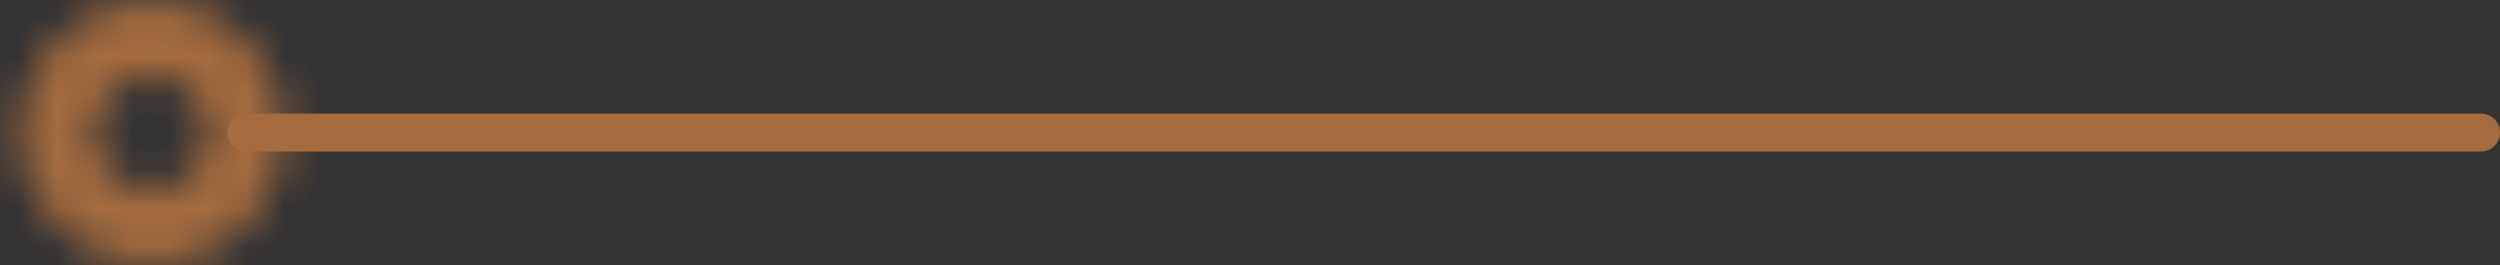 <svg width="66" height="7" viewBox="0 0 66 7" fill="none" xmlns="http://www.w3.org/2000/svg">
<rect x="0" y="0" width="66" height="7" fill="#333333" stroke="none"/>
<path d="M6.5 3.5H65.5" stroke="#A66C3E" stroke-linecap="round"/>
<mask id="path-2-inside-1_19_1170" fill="white">
<path d="M7.5 3.5C7.5 5.433 5.933 7 4 7C2.067 7 0.5 5.433 0.5 3.5C0.5 1.567 2.067 0 4 0C5.933 0 7.5 1.567 7.5 3.5ZM2.475 3.5C2.475 4.342 3.158 5.025 4 5.025C4.842 5.025 5.525 4.342 5.525 3.5C5.525 2.658 4.842 1.975 4 1.975C3.158 1.975 2.475 2.658 2.475 3.5Z"/>
</mask>
<path d="M7.5 3.5C7.5 5.433 5.933 7 4 7C2.067 7 0.5 5.433 0.5 3.5C0.5 1.567 2.067 0 4 0C5.933 0 7.5 1.567 7.5 3.5ZM2.475 3.5C2.475 4.342 3.158 5.025 4 5.025C4.842 5.025 5.525 4.342 5.525 3.5C5.525 2.658 4.842 1.975 4 1.975C3.158 1.975 2.475 2.658 2.475 3.5Z" fill="white" stroke="#A66C3E" stroke-width="2" mask="url(#path-2-inside-1_19_1170)"/>
</svg>
